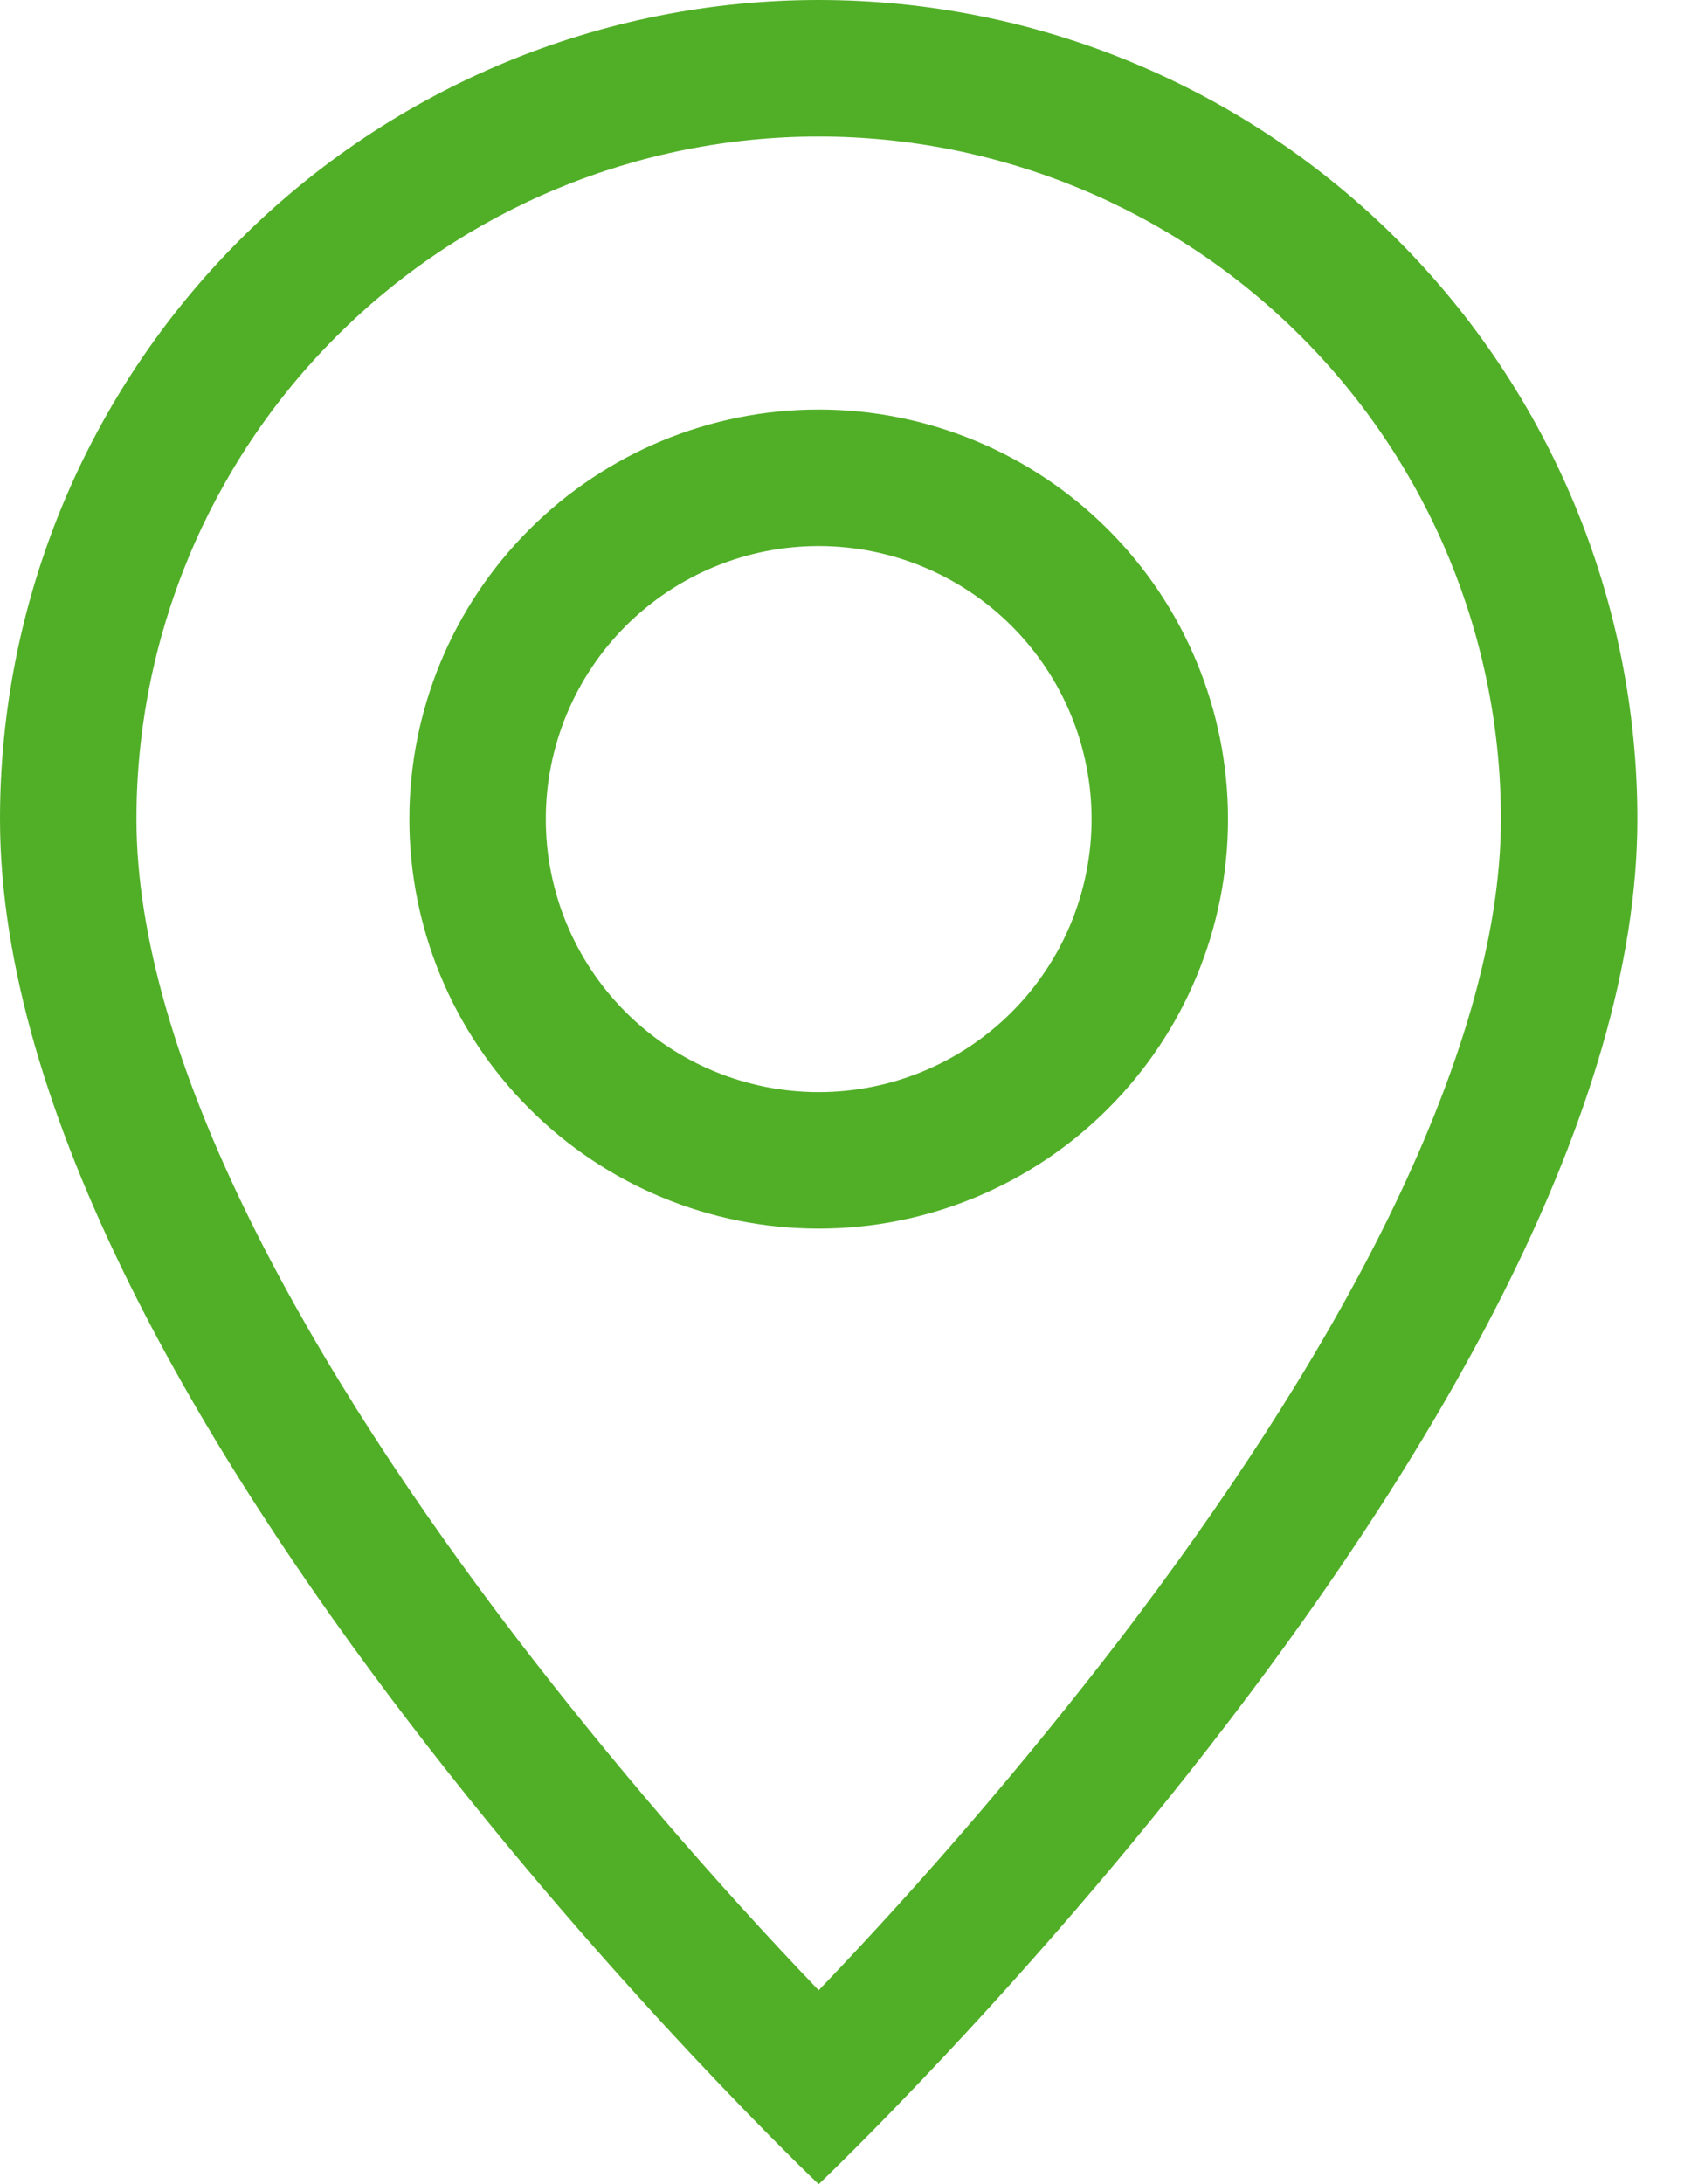 <svg width="14" height="18" viewBox="0 0 14 18" fill="none" xmlns="http://www.w3.org/2000/svg">
<path d="M11.437 10.057C10.847 11.252 10.049 12.443 9.232 13.511C8.457 14.519 7.629 15.484 6.75 16.402C5.871 15.484 5.043 14.519 4.268 13.511C3.451 12.443 2.653 11.252 2.063 10.057C1.467 8.85 1.125 7.72 1.125 6.75C1.125 5.258 1.718 3.827 2.773 2.773C3.827 1.718 5.258 1.125 6.75 1.125C8.242 1.125 9.673 1.718 10.727 2.773C11.782 3.827 12.375 5.258 12.375 6.75C12.375 7.72 12.032 8.85 11.437 10.057ZM6.75 18C6.75 18 13.5 11.603 13.5 6.75C13.5 4.96 12.789 3.243 11.523 1.977C10.257 0.711 8.54 0 6.75 0C4.96 0 3.243 0.711 1.977 1.977C0.711 3.243 2.66762e-08 4.96 0 6.75C0 11.603 6.75 18 6.75 18Z" fill="#51AF27"/>
<path d="M6.75 9C6.153 9 5.581 8.763 5.159 8.341C4.737 7.919 4.5 7.347 4.5 6.75C4.5 6.153 4.737 5.581 5.159 5.159C5.581 4.737 6.153 4.5 6.75 4.5C7.347 4.5 7.919 4.737 8.341 5.159C8.763 5.581 9 6.153 9 6.75C9 7.347 8.763 7.919 8.341 8.341C7.919 8.763 7.347 9 6.75 9ZM6.75 10.125C7.645 10.125 8.504 9.769 9.136 9.136C9.769 8.504 10.125 7.645 10.125 6.75C10.125 5.855 9.769 4.996 9.136 4.364C8.504 3.731 7.645 3.375 6.75 3.375C5.855 3.375 4.996 3.731 4.364 4.364C3.731 4.996 3.375 5.855 3.375 6.75C3.375 7.645 3.731 8.504 4.364 9.136C4.996 9.769 5.855 10.125 6.75 10.125Z" fill="#51AF27"/>
</svg>